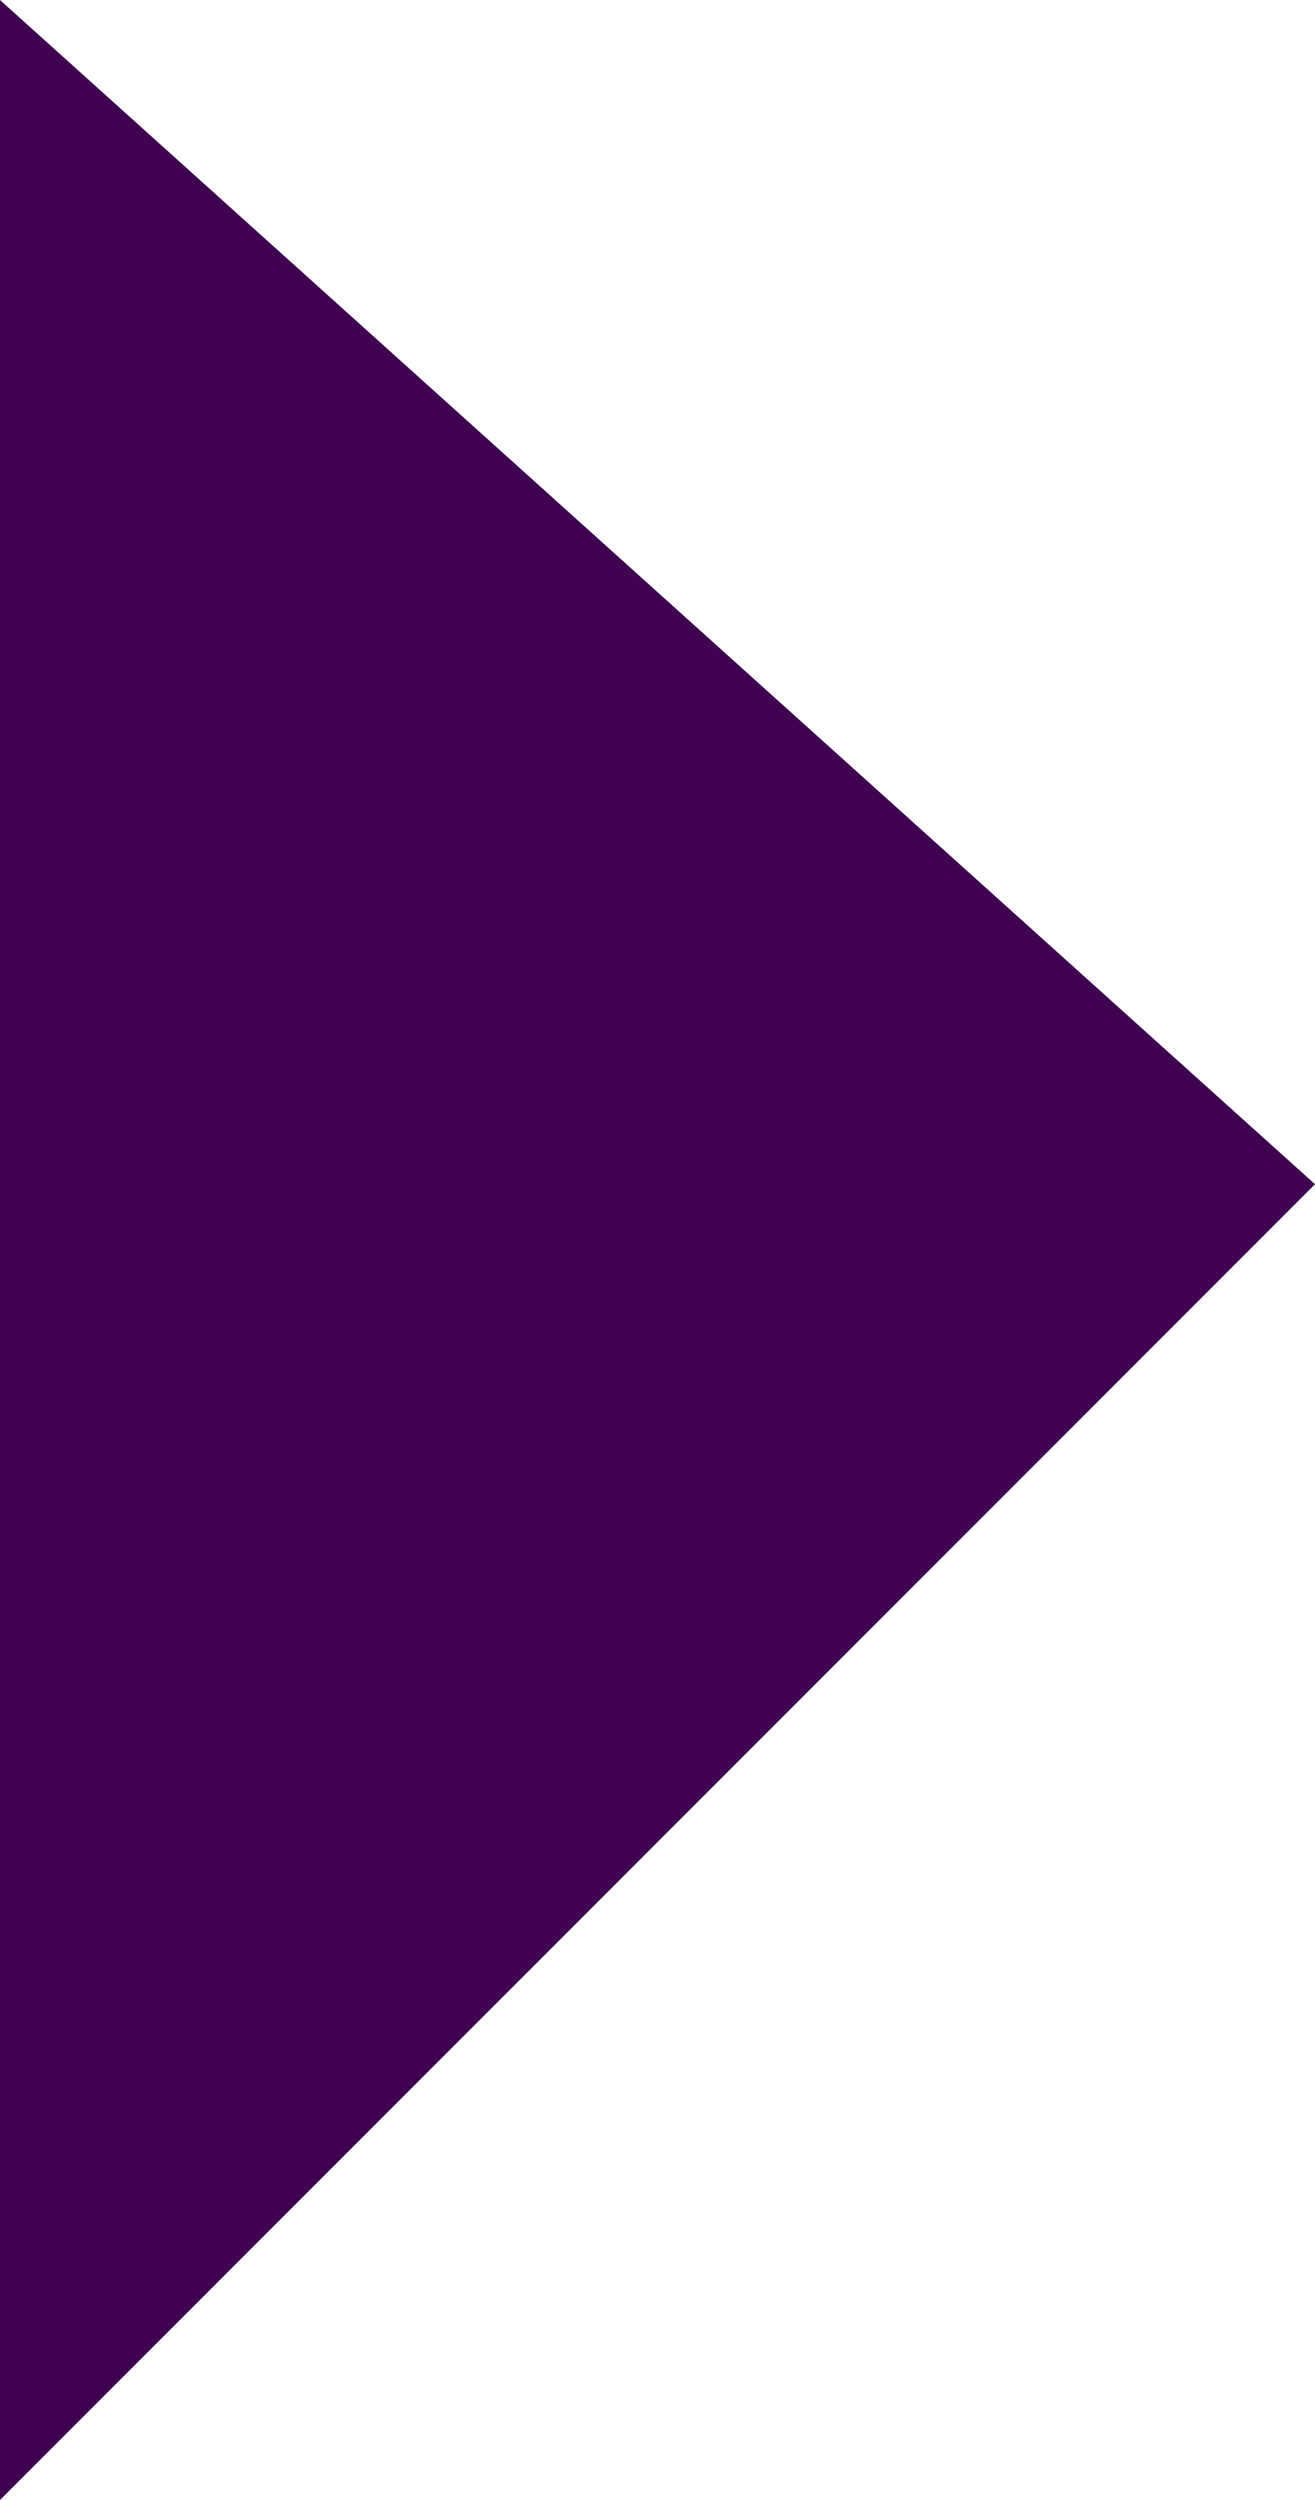 <svg width="10" height="19" preserveAspectRatio="none" viewBox="0 0 10 19" fill="none" xmlns="http://www.w3.org/2000/svg">
<path d="M1.19249e-07 19L2.26573e-07 0L10 9L1.19249e-07 19Z" fill="#3F0251"/>
</svg>
